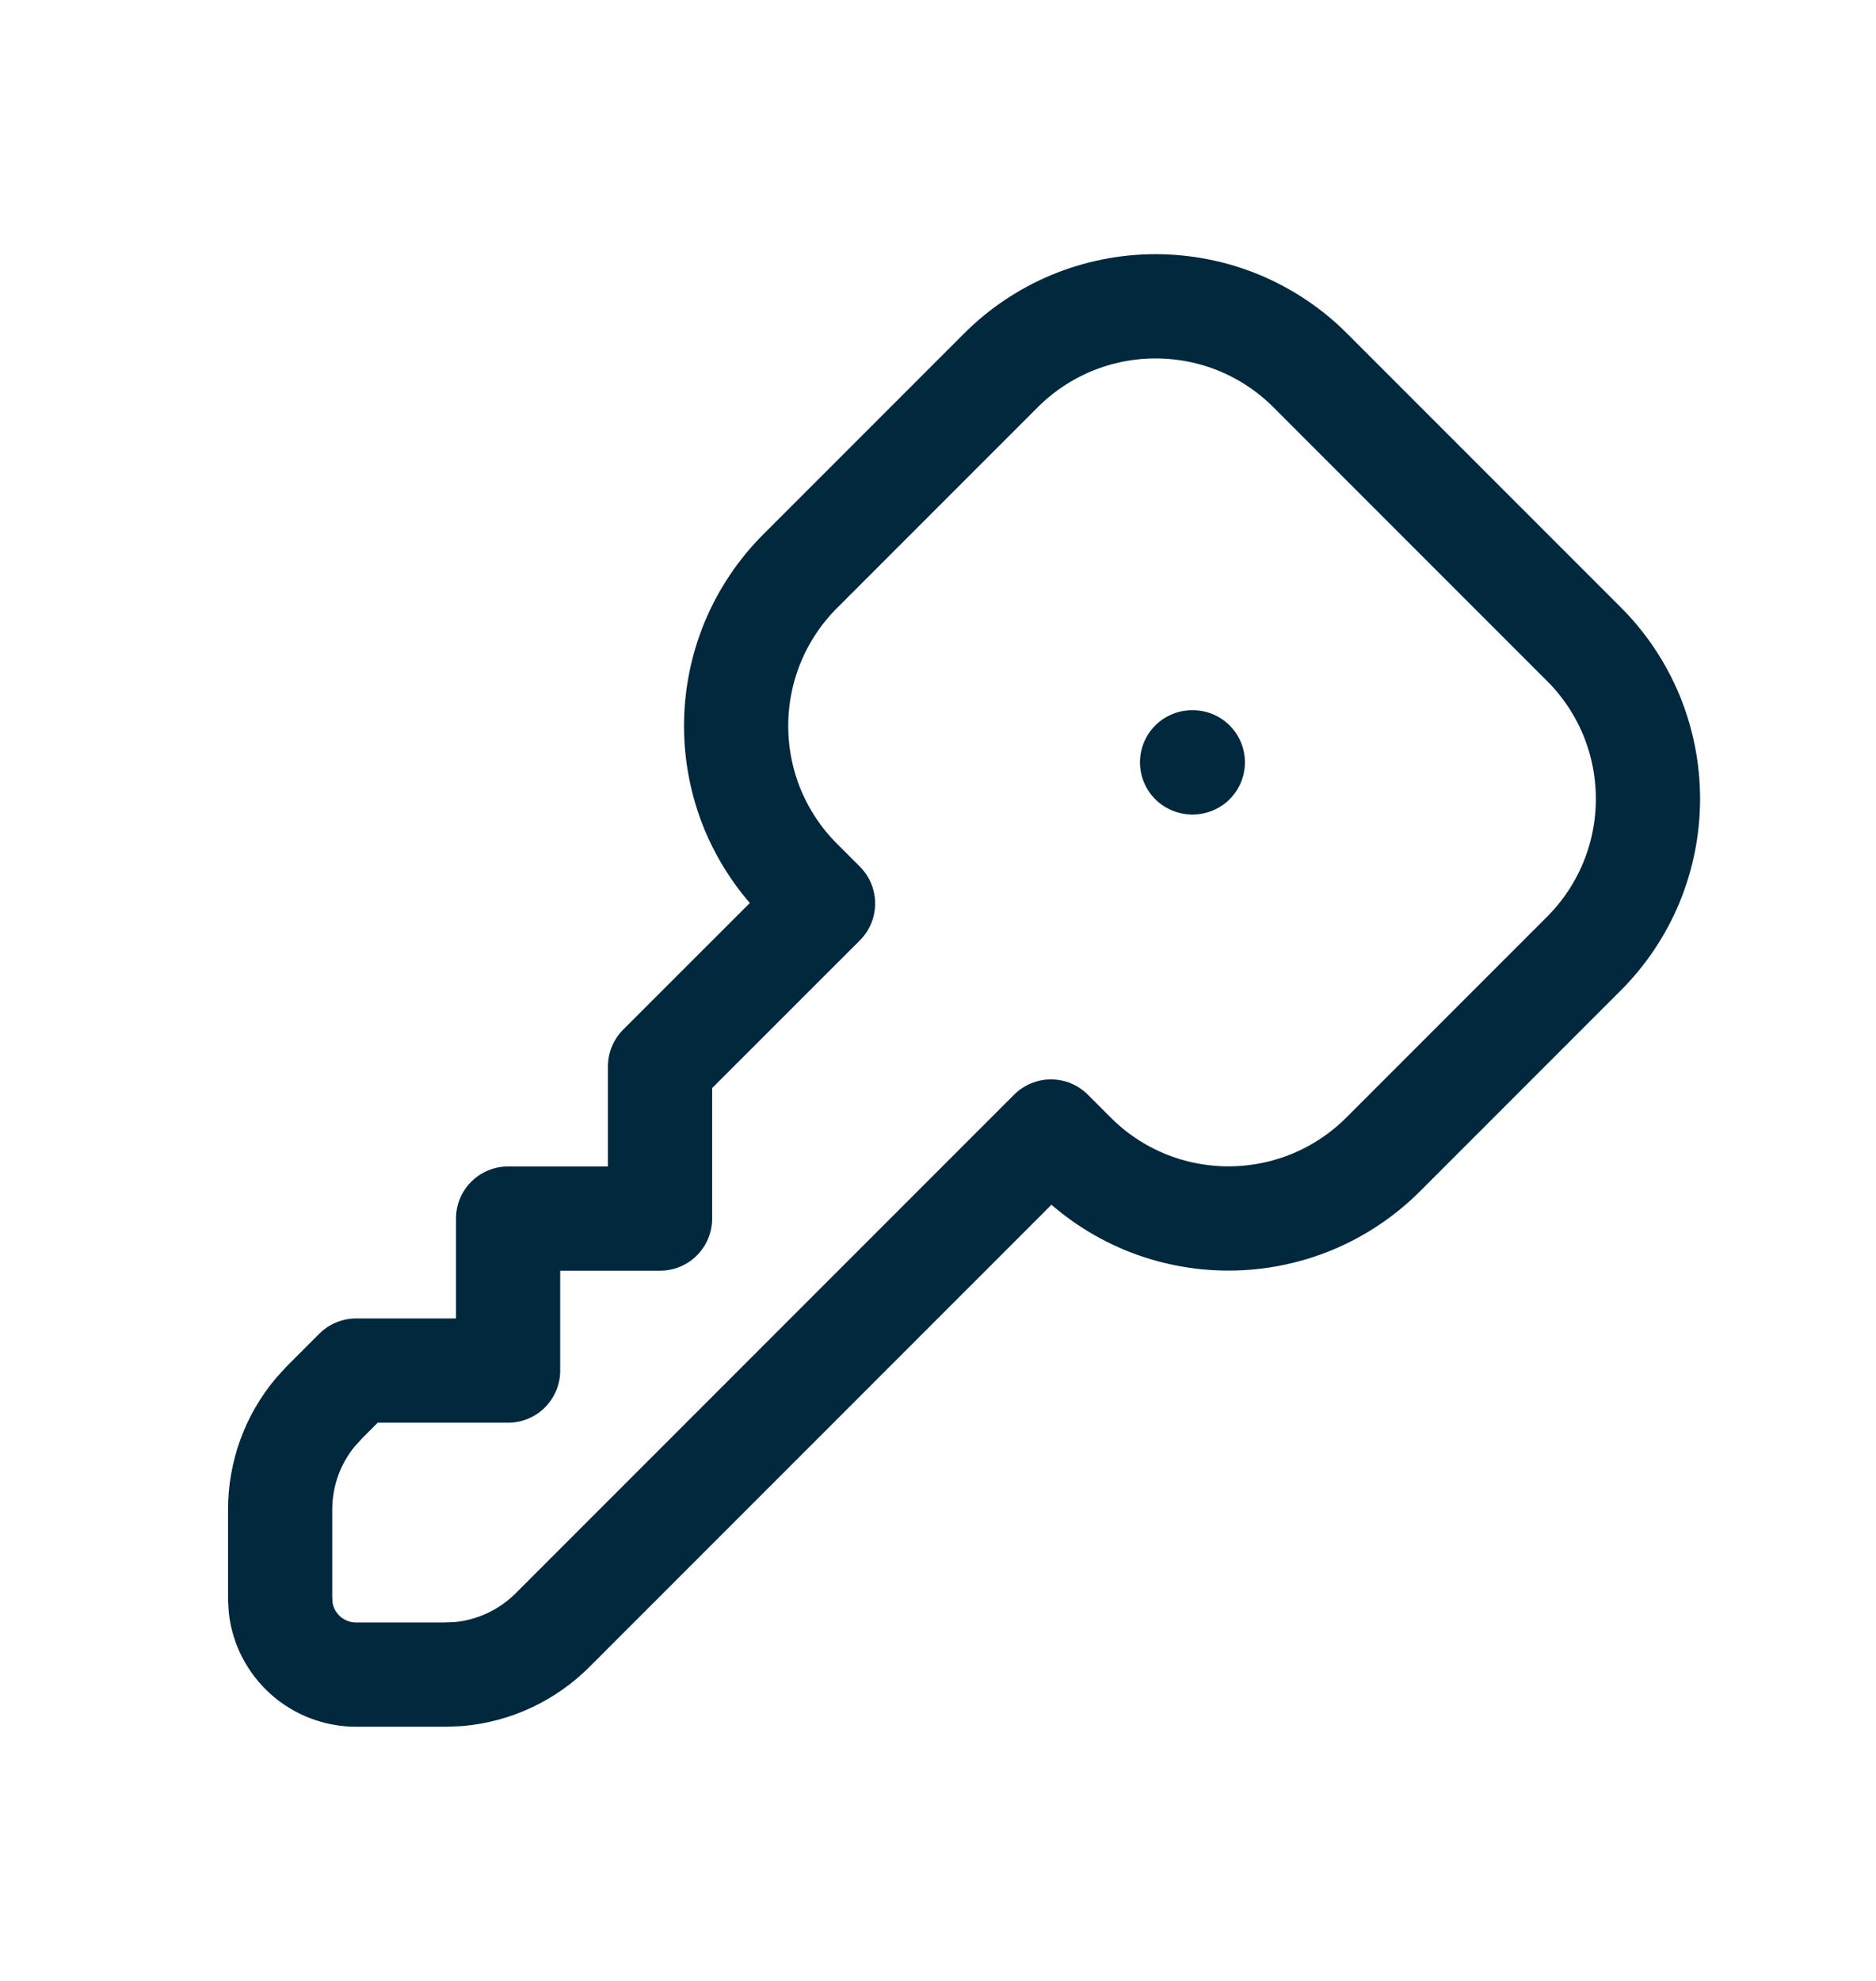 <svg width="18" height="19" viewBox="0 0 18 19" fill="none" xmlns="http://www.w3.org/2000/svg">
<g id="key">
<path id="Vector" d="M11.438 7.312H11.445M12.571 3.552L15.198 6.179C15.393 6.373 15.547 6.605 15.653 6.859C15.758 7.114 15.812 7.387 15.812 7.662C15.812 7.938 15.758 8.21 15.653 8.465C15.547 8.72 15.393 8.951 15.198 9.146L13.271 11.073C13.076 11.268 12.845 11.422 12.59 11.528C12.335 11.633 12.063 11.687 11.787 11.687C11.512 11.687 11.239 11.633 10.984 11.528C10.73 11.422 10.498 11.268 10.304 11.073L10.084 10.853L5.302 15.635C5.06 15.877 4.74 16.027 4.399 16.057L4.271 16.062H3.417C3.238 16.062 3.066 15.997 2.932 15.878C2.799 15.759 2.713 15.596 2.693 15.419L2.688 15.333V14.479C2.688 14.136 2.808 13.805 3.028 13.543L3.115 13.448L3.417 13.146H4.875V11.688H6.333V10.229L7.897 8.666L7.677 8.446C7.482 8.252 7.328 8.02 7.222 7.766C7.117 7.511 7.063 7.238 7.063 6.963C7.063 6.687 7.117 6.415 7.222 6.16C7.328 5.905 7.482 5.674 7.677 5.479L9.604 3.552C9.799 3.357 10.03 3.203 10.285 3.097C10.54 2.992 10.812 2.938 11.088 2.938C11.363 2.938 11.636 2.992 11.891 3.097C12.145 3.203 12.377 3.357 12.571 3.552Z" stroke="#02283E" stroke-linecap="round" stroke-linejoin="round"/>
</g>
</svg>
